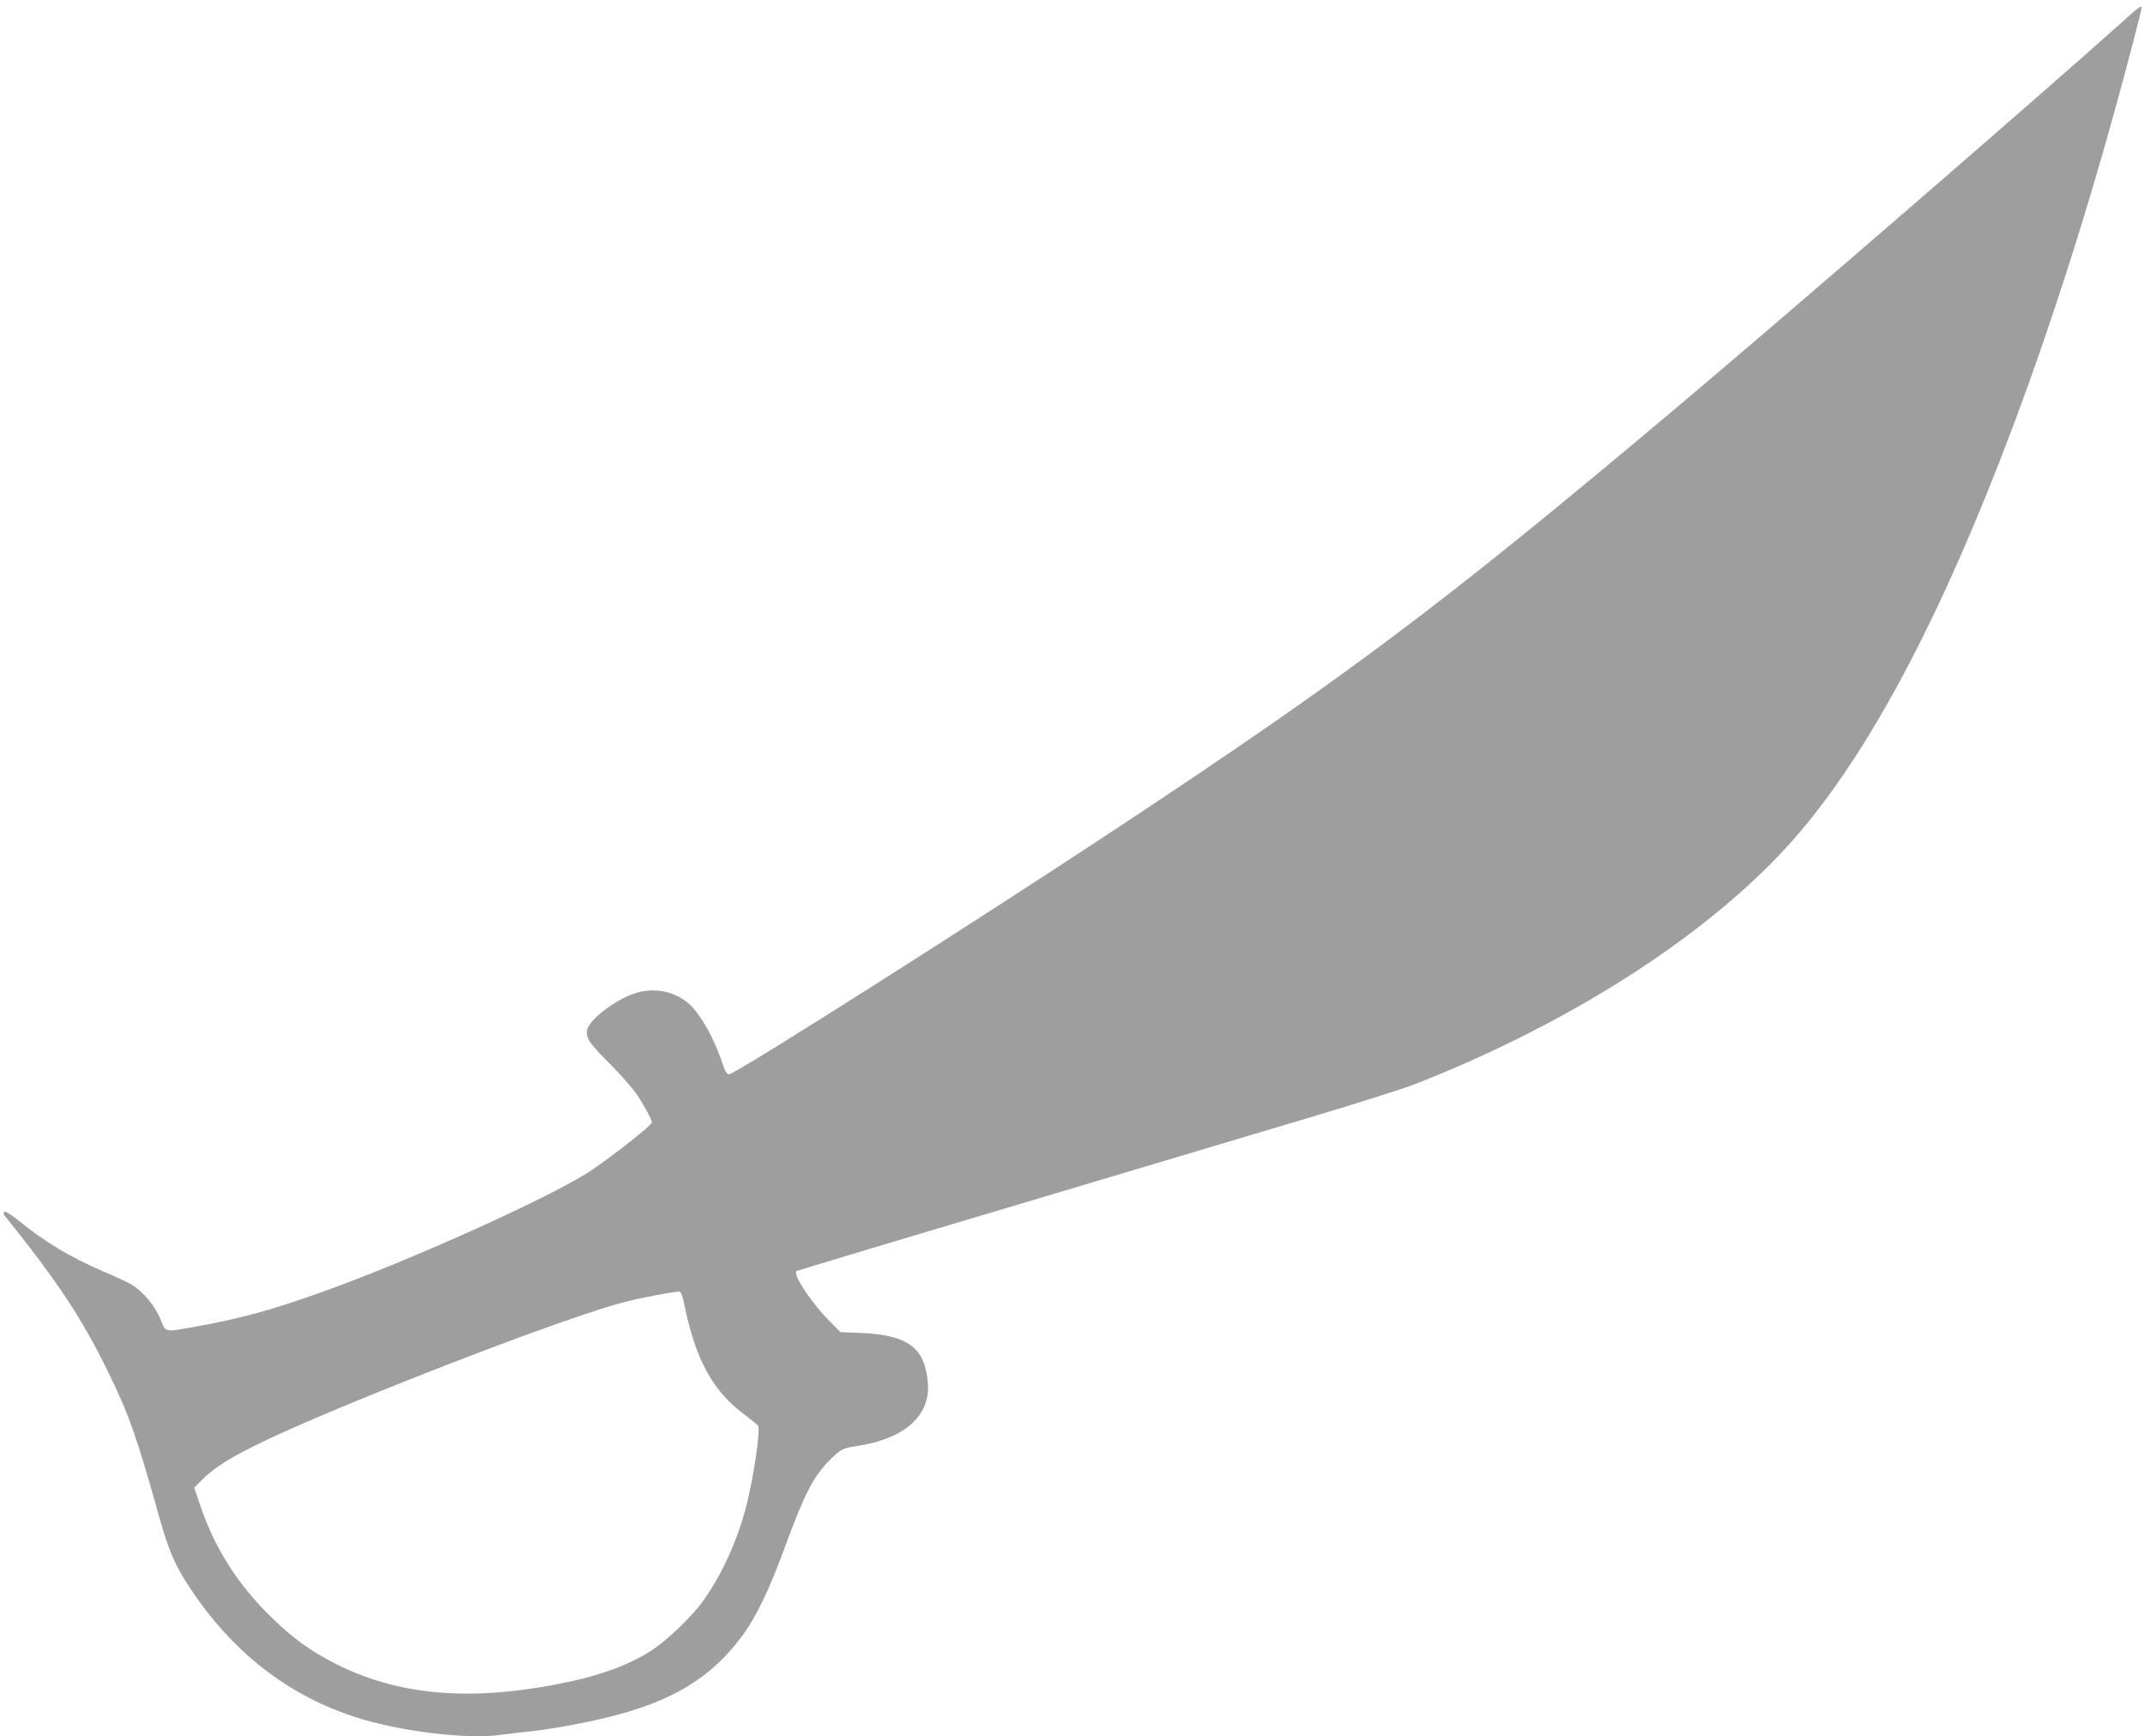 <?xml version="1.0" standalone="no"?>
<!DOCTYPE svg PUBLIC "-//W3C//DTD SVG 20010904//EN"
 "http://www.w3.org/TR/2001/REC-SVG-20010904/DTD/svg10.dtd">
<svg version="1.0" xmlns="http://www.w3.org/2000/svg"
 width="1280pt" height="1036pt" viewBox="0 0 1280 1036"
 preserveAspectRatio="xMidYMid meet">
<g transform="translate(0,1036) scale(0.1,-0.1)"
fill="#9e9e9e" stroke="none">
<path d="M12680 10243 c-519 -465 -2016 -1760 -2680 -2319 -1392 -1171 -1950
-1590 -3325 -2499 -868 -574 -2288 -1475 -2325 -1475 -12 0 -24 19 -40 68 -53
160 -141 310 -214 366 -89 67 -204 85 -312 48 -119 -41 -268 -157 -280 -216
-9 -49 10 -77 138 -206 63 -63 132 -142 155 -175 47 -70 93 -155 93 -172 0
-16 -228 -196 -360 -285 -232 -156 -1090 -543 -1623 -732 -298 -106 -483 -156
-766 -206 -162 -28 -151 -31 -184 50 -32 79 -105 166 -171 205 -23 14 -100 50
-172 80 -198 86 -342 172 -504 303 -44 35 -79 57 -84 52 -6 -6 -5 -14 1 -22
313 -389 459 -609 613 -923 129 -262 174 -389 313 -886 54 -191 90 -275 175
-405 256 -390 588 -650 1002 -782 261 -83 658 -131 858 -103 37 5 117 15 177
21 124 13 322 49 470 86 379 94 611 235 794 484 84 113 164 280 260 543 114
310 168 413 269 512 66 63 66 63 172 80 273 45 423 182 407 374 -17 210 -118
285 -397 298 l-125 5 -76 77 c-102 105 -207 266 -187 287 3 2 569 173 1259
378 690 206 1490 445 1779 531 289 86 584 179 655 207 909 356 1715 869 2211
1408 469 509 921 1352 1369 2550 208 557 414 1196 594 1849 70 251 161 600
161 616 0 14 -22 -1 -100 -72z m-8600 -7651 c68 -337 168 -525 356 -667 43
-33 82 -64 87 -70 17 -22 -26 -314 -72 -490 -55 -209 -150 -413 -262 -566 -65
-89 -212 -229 -299 -285 -147 -95 -329 -159 -592 -208 -517 -96 -930 -57
-1291 125 -157 79 -269 161 -402 294 -191 190 -321 396 -405 639 l-41 120 48
48 c96 98 272 194 669 364 646 276 1564 622 1849 695 108 28 317 67 332 62 7
-3 17 -30 23 -61z"/>
</g>
</svg>
